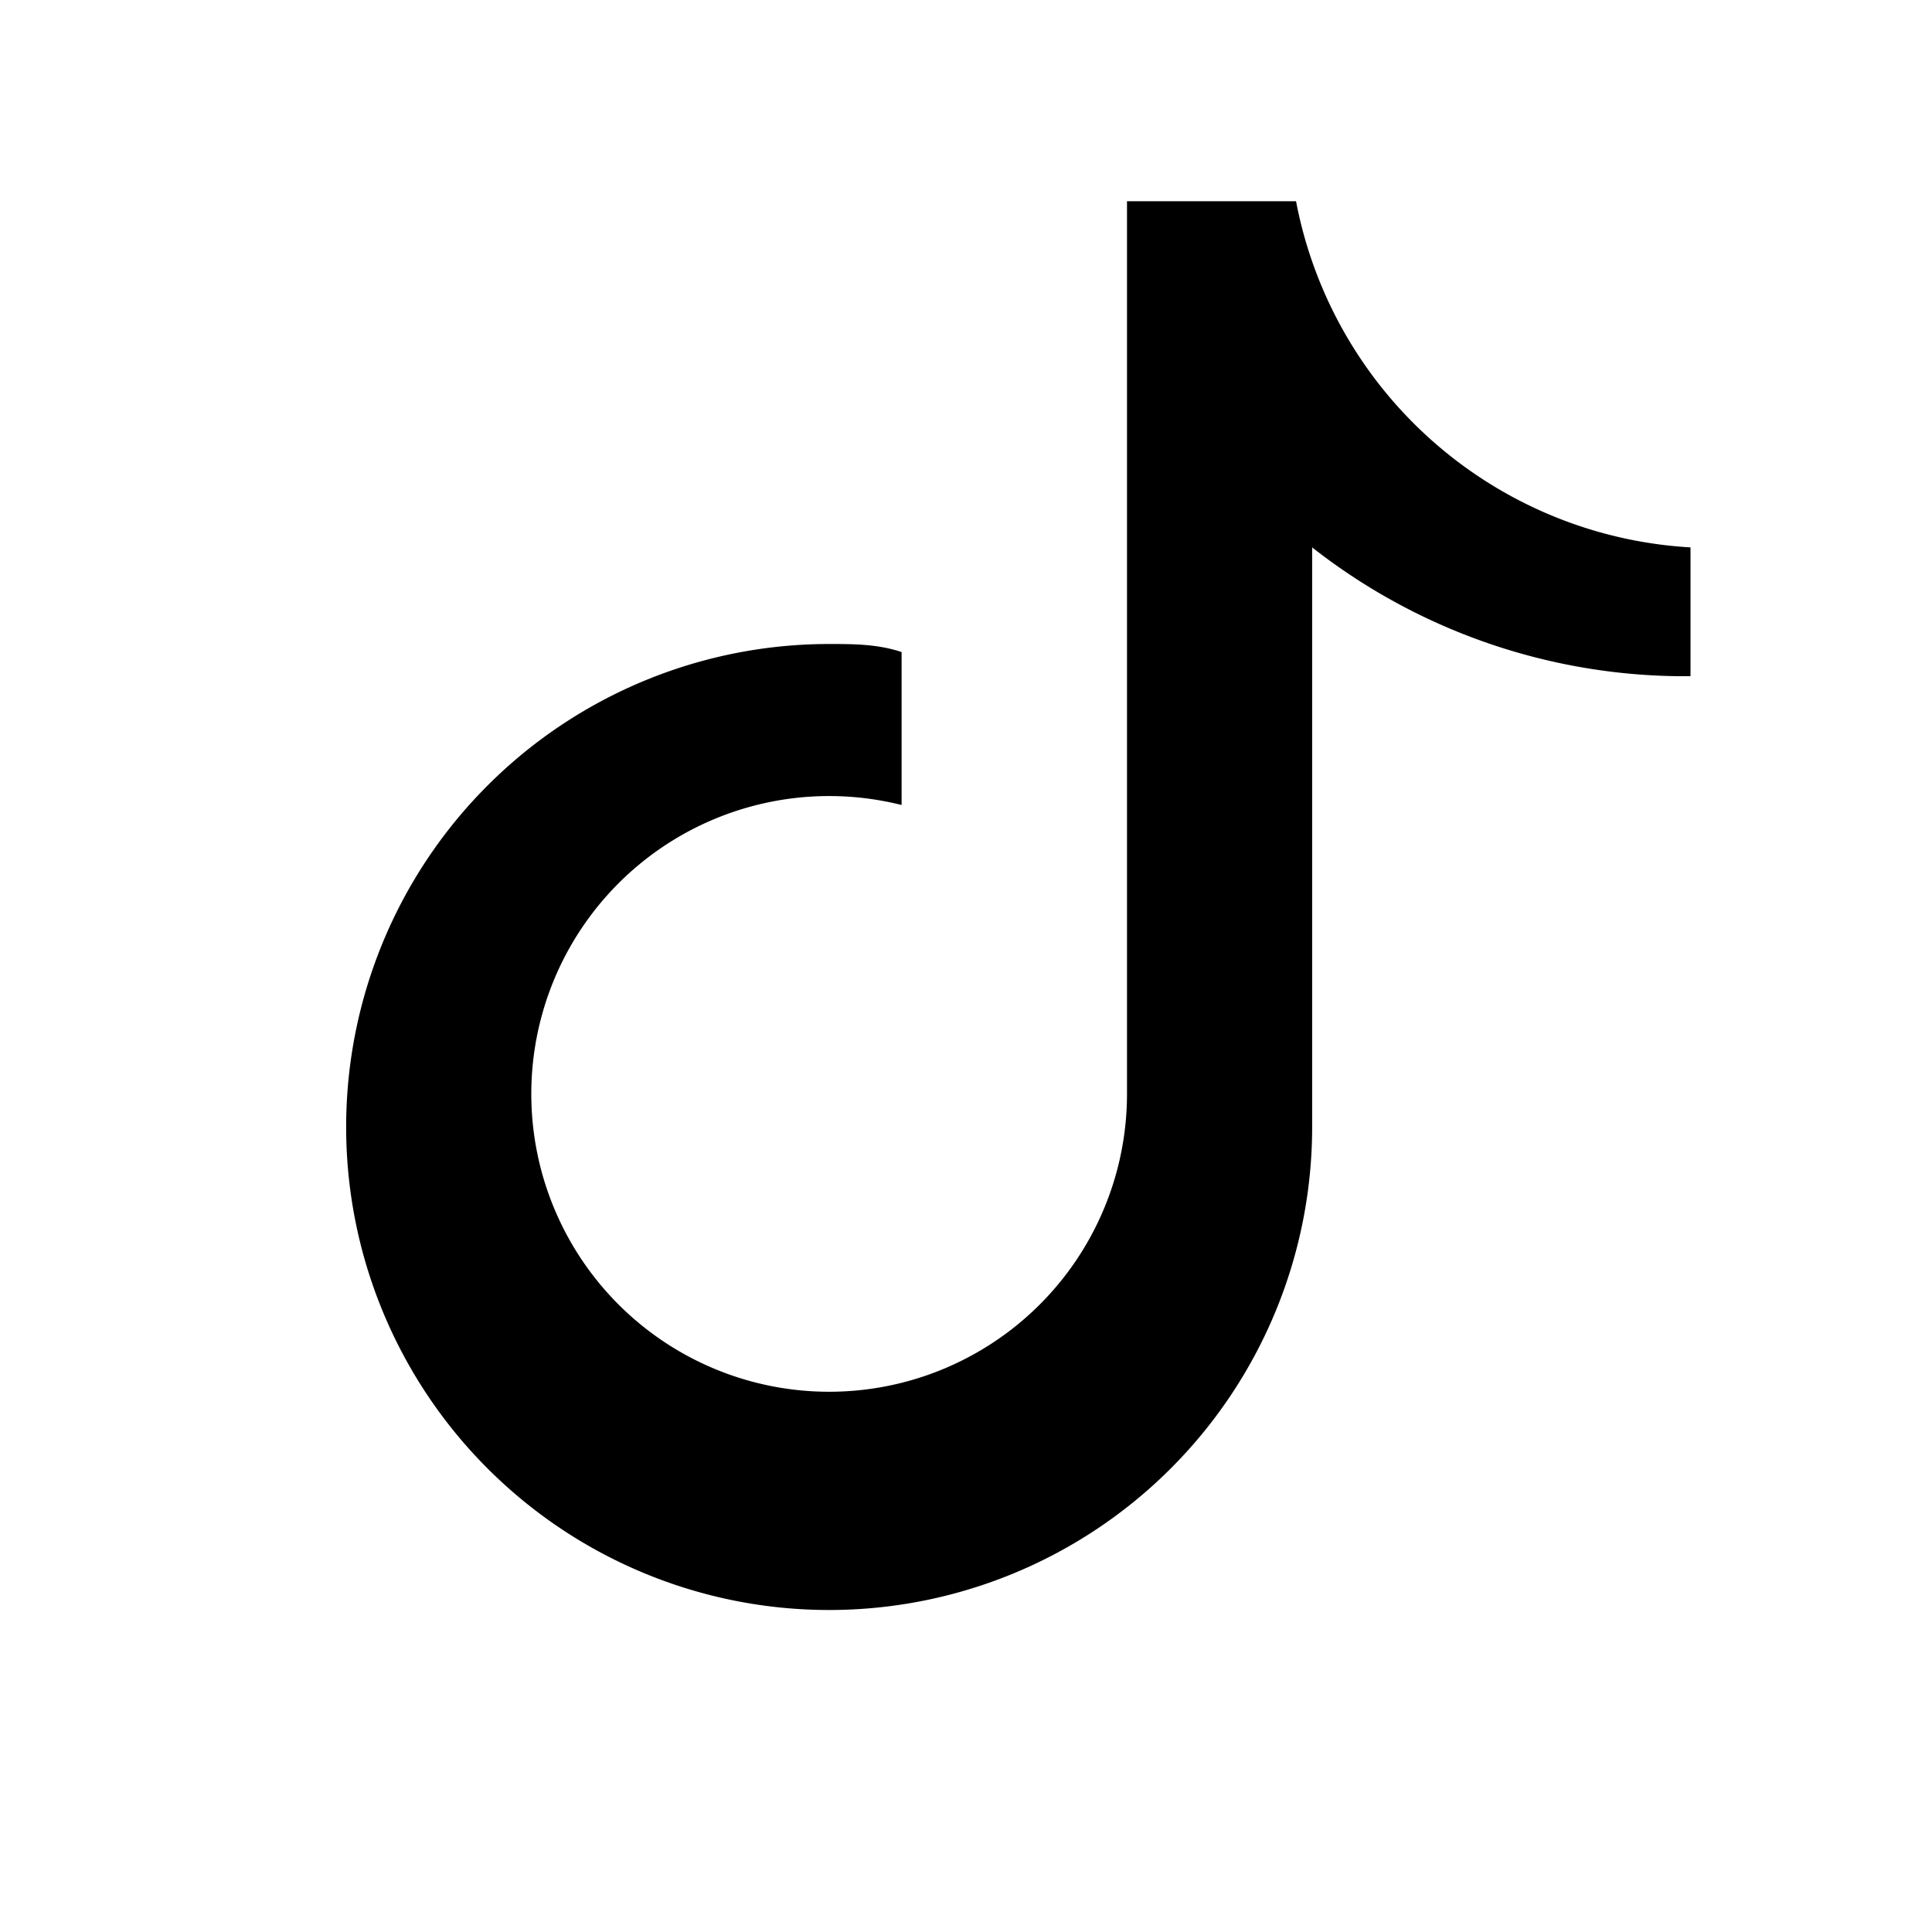 <svg viewBox="0 0 24 24" xmlns="http://www.w3.org/2000/svg"><path fill="currentColor" d="M21 8.4a7.5 7.5 0 0 1-4.7-1.6v7.2a6 6 0 1 1-6-6c.3 0 .6 0 .9.1V10a3.7 3.7 0 1 0 2.8 3.6V2.5h2.1a5.3 5.3 0 0 0 4.9 4.3V8.4Z"/></svg>